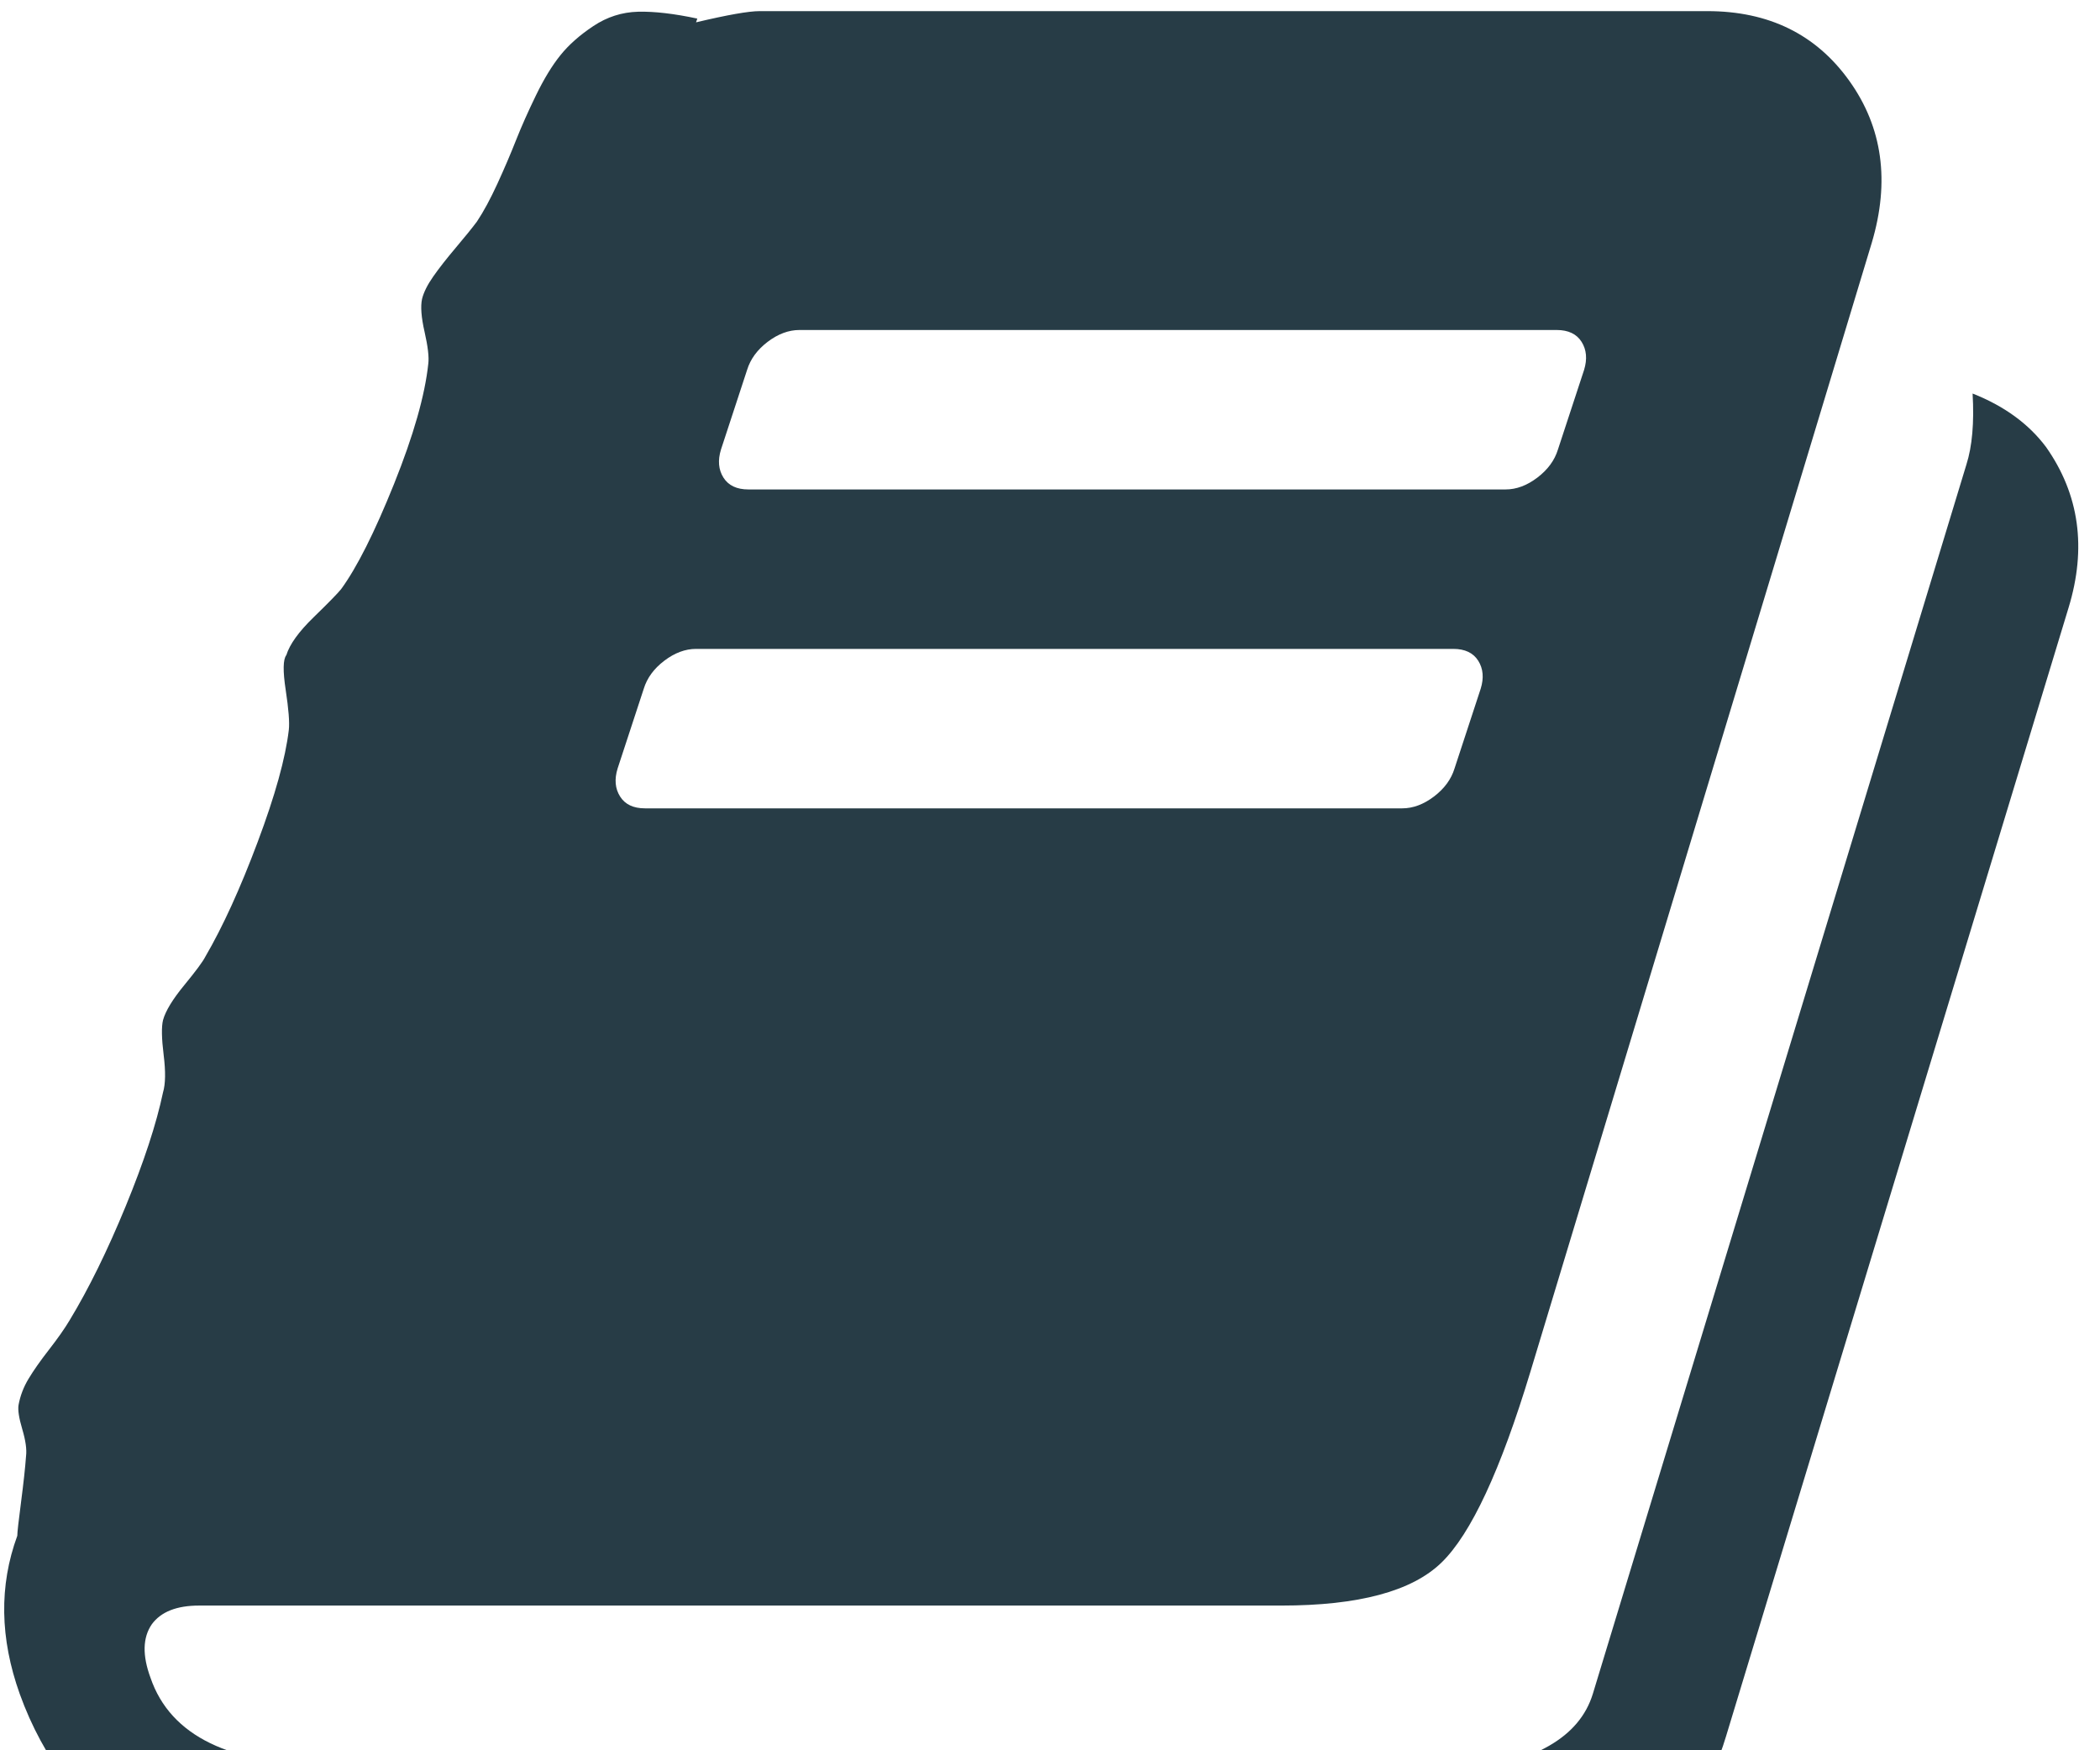 <?xml version="1.0" encoding="UTF-8"?>
<svg width="60px" height="50px" viewBox="0 0 60 50" version="1.1" xmlns="http://www.w3.org/2000/svg" xmlns:xlink="http://www.w3.org/1999/xlink">
    <!-- Generator: Sketch 41.1 (35376) - http://www.bohemiancoding.com/sketch -->
    <title>Shape</title>
    <desc>Created with Sketch.</desc>
    <defs></defs>
    <g id="Navigation" stroke="none" stroke-width="1" fill="none" fill-rule="evenodd">
        <g id="1st-level-(black-on-IA)" transform="translate(-944, -667)" fill="#273C46">
            <g id="blurbs" transform="translate(219, 621)">
                <g id="blurb" transform="translate(615, 0)">
                    <g id="inner" transform="translate(47, 46)">
                        <g id="icon-book" transform="translate(63, 0)">
                            <path d="M58.46,12.772 C57.963,12.108 57.263,11.598 56.36,11.242 C56.408,12.073 56.349,12.749 56.183,13.271 L45.508,48.393 C45.317,49.01 44.902,49.502 44.262,49.87 C43.621,50.238 42.957,50.421 42.27,50.421 L9.425,50.421 C6.578,50.421 4.871,49.592 4.301,47.931 C4.064,47.29 4.076,46.78 4.337,46.401 C4.598,46.044 5.048,45.866 5.689,45.866 L36.612,45.866 C38.818,45.866 40.343,45.457 41.185,44.638 C42.028,43.82 42.875,41.999 43.729,39.176 L53.479,6.936 C54.001,5.181 53.788,3.639 52.838,2.31 C51.889,0.982 50.537,0.318 48.782,0.318 L21.702,0.318 C21.394,0.318 20.789,0.424 19.887,0.638 L19.923,0.531 C19.259,0.389 18.695,0.324 18.233,0.335 C17.77,0.347 17.343,0.484 16.952,0.745 C16.56,1.006 16.246,1.284 16.009,1.581 C15.771,1.877 15.54,2.257 15.315,2.72 C15.09,3.183 14.9,3.61 14.745,4.001 C14.591,4.392 14.413,4.808 14.212,5.247 C14.01,5.686 13.815,6.048 13.625,6.332 C13.482,6.522 13.281,6.771 13.02,7.079 C12.759,7.388 12.545,7.661 12.379,7.898 C12.213,8.135 12.106,8.349 12.059,8.539 C12.012,8.752 12.036,9.066 12.131,9.482 C12.225,9.896 12.261,10.199 12.237,10.389 C12.142,11.29 11.816,12.435 11.259,13.823 C10.701,15.211 10.197,16.213 9.746,16.83 C9.651,16.948 9.391,17.215 8.964,17.63 C8.536,18.045 8.276,18.407 8.181,18.715 C8.086,18.834 8.08,19.166 8.163,19.711 C8.246,20.257 8.276,20.637 8.252,20.85 C8.157,21.657 7.861,22.724 7.362,24.053 C6.864,25.381 6.366,26.473 5.868,27.327 C5.797,27.469 5.595,27.741 5.263,28.145 C4.931,28.549 4.729,28.881 4.658,29.141 C4.611,29.331 4.617,29.663 4.676,30.138 C4.735,30.612 4.729,30.967 4.658,31.205 C4.468,32.106 4.112,33.191 3.59,34.461 C3.068,35.729 2.535,36.816 1.989,37.716 C1.847,37.954 1.651,38.233 1.402,38.553 C1.153,38.873 0.957,39.152 0.815,39.389 C0.672,39.626 0.578,39.875 0.53,40.136 C0.506,40.278 0.542,40.51 0.637,40.83 C0.732,41.15 0.768,41.405 0.744,41.596 C0.72,41.928 0.672,42.367 0.601,42.913 C0.53,43.458 0.494,43.778 0.494,43.873 C-0.028,45.296 -0.004,46.803 0.565,48.393 C1.23,50.242 2.41,51.803 4.106,53.072 C5.802,54.341 7.563,54.975 9.39,54.975 L42.235,54.975 C43.776,54.975 45.23,54.459 46.594,53.428 C47.958,52.396 48.865,51.121 49.315,49.602 L59.101,17.363 C59.623,15.654 59.41,14.124 58.46,12.772 L58.46,12.772 Z M20.599,12.843 L21.346,10.566 C21.441,10.257 21.637,9.99 21.933,9.765 C22.23,9.54 22.533,9.427 22.841,9.427 L44.477,9.427 C44.808,9.427 45.046,9.54 45.188,9.765 C45.33,9.99 45.354,10.257 45.26,10.566 L44.512,12.843 C44.417,13.152 44.221,13.418 43.924,13.644 C43.627,13.869 43.326,13.982 43.017,13.982 L21.382,13.982 C21.05,13.982 20.813,13.869 20.67,13.644 C20.528,13.418 20.504,13.152 20.599,12.843 L20.599,12.843 Z M17.646,21.953 L18.393,19.676 C18.488,19.367 18.683,19.1 18.98,18.875 C19.276,18.65 19.579,18.537 19.887,18.537 L41.523,18.537 C41.855,18.537 42.092,18.649 42.235,18.875 C42.377,19.1 42.401,19.367 42.305,19.676 L41.558,21.953 C41.463,22.261 41.268,22.528 40.971,22.754 C40.674,22.979 40.372,23.092 40.063,23.092 L18.428,23.092 C18.096,23.092 17.859,22.979 17.717,22.754 C17.574,22.528 17.551,22.261 17.646,21.953 L17.646,21.953 Z" id="Shape"></path>
                        </g>
                    </g>
                </g>
            </g>
        </g>
    </g>
</svg>
